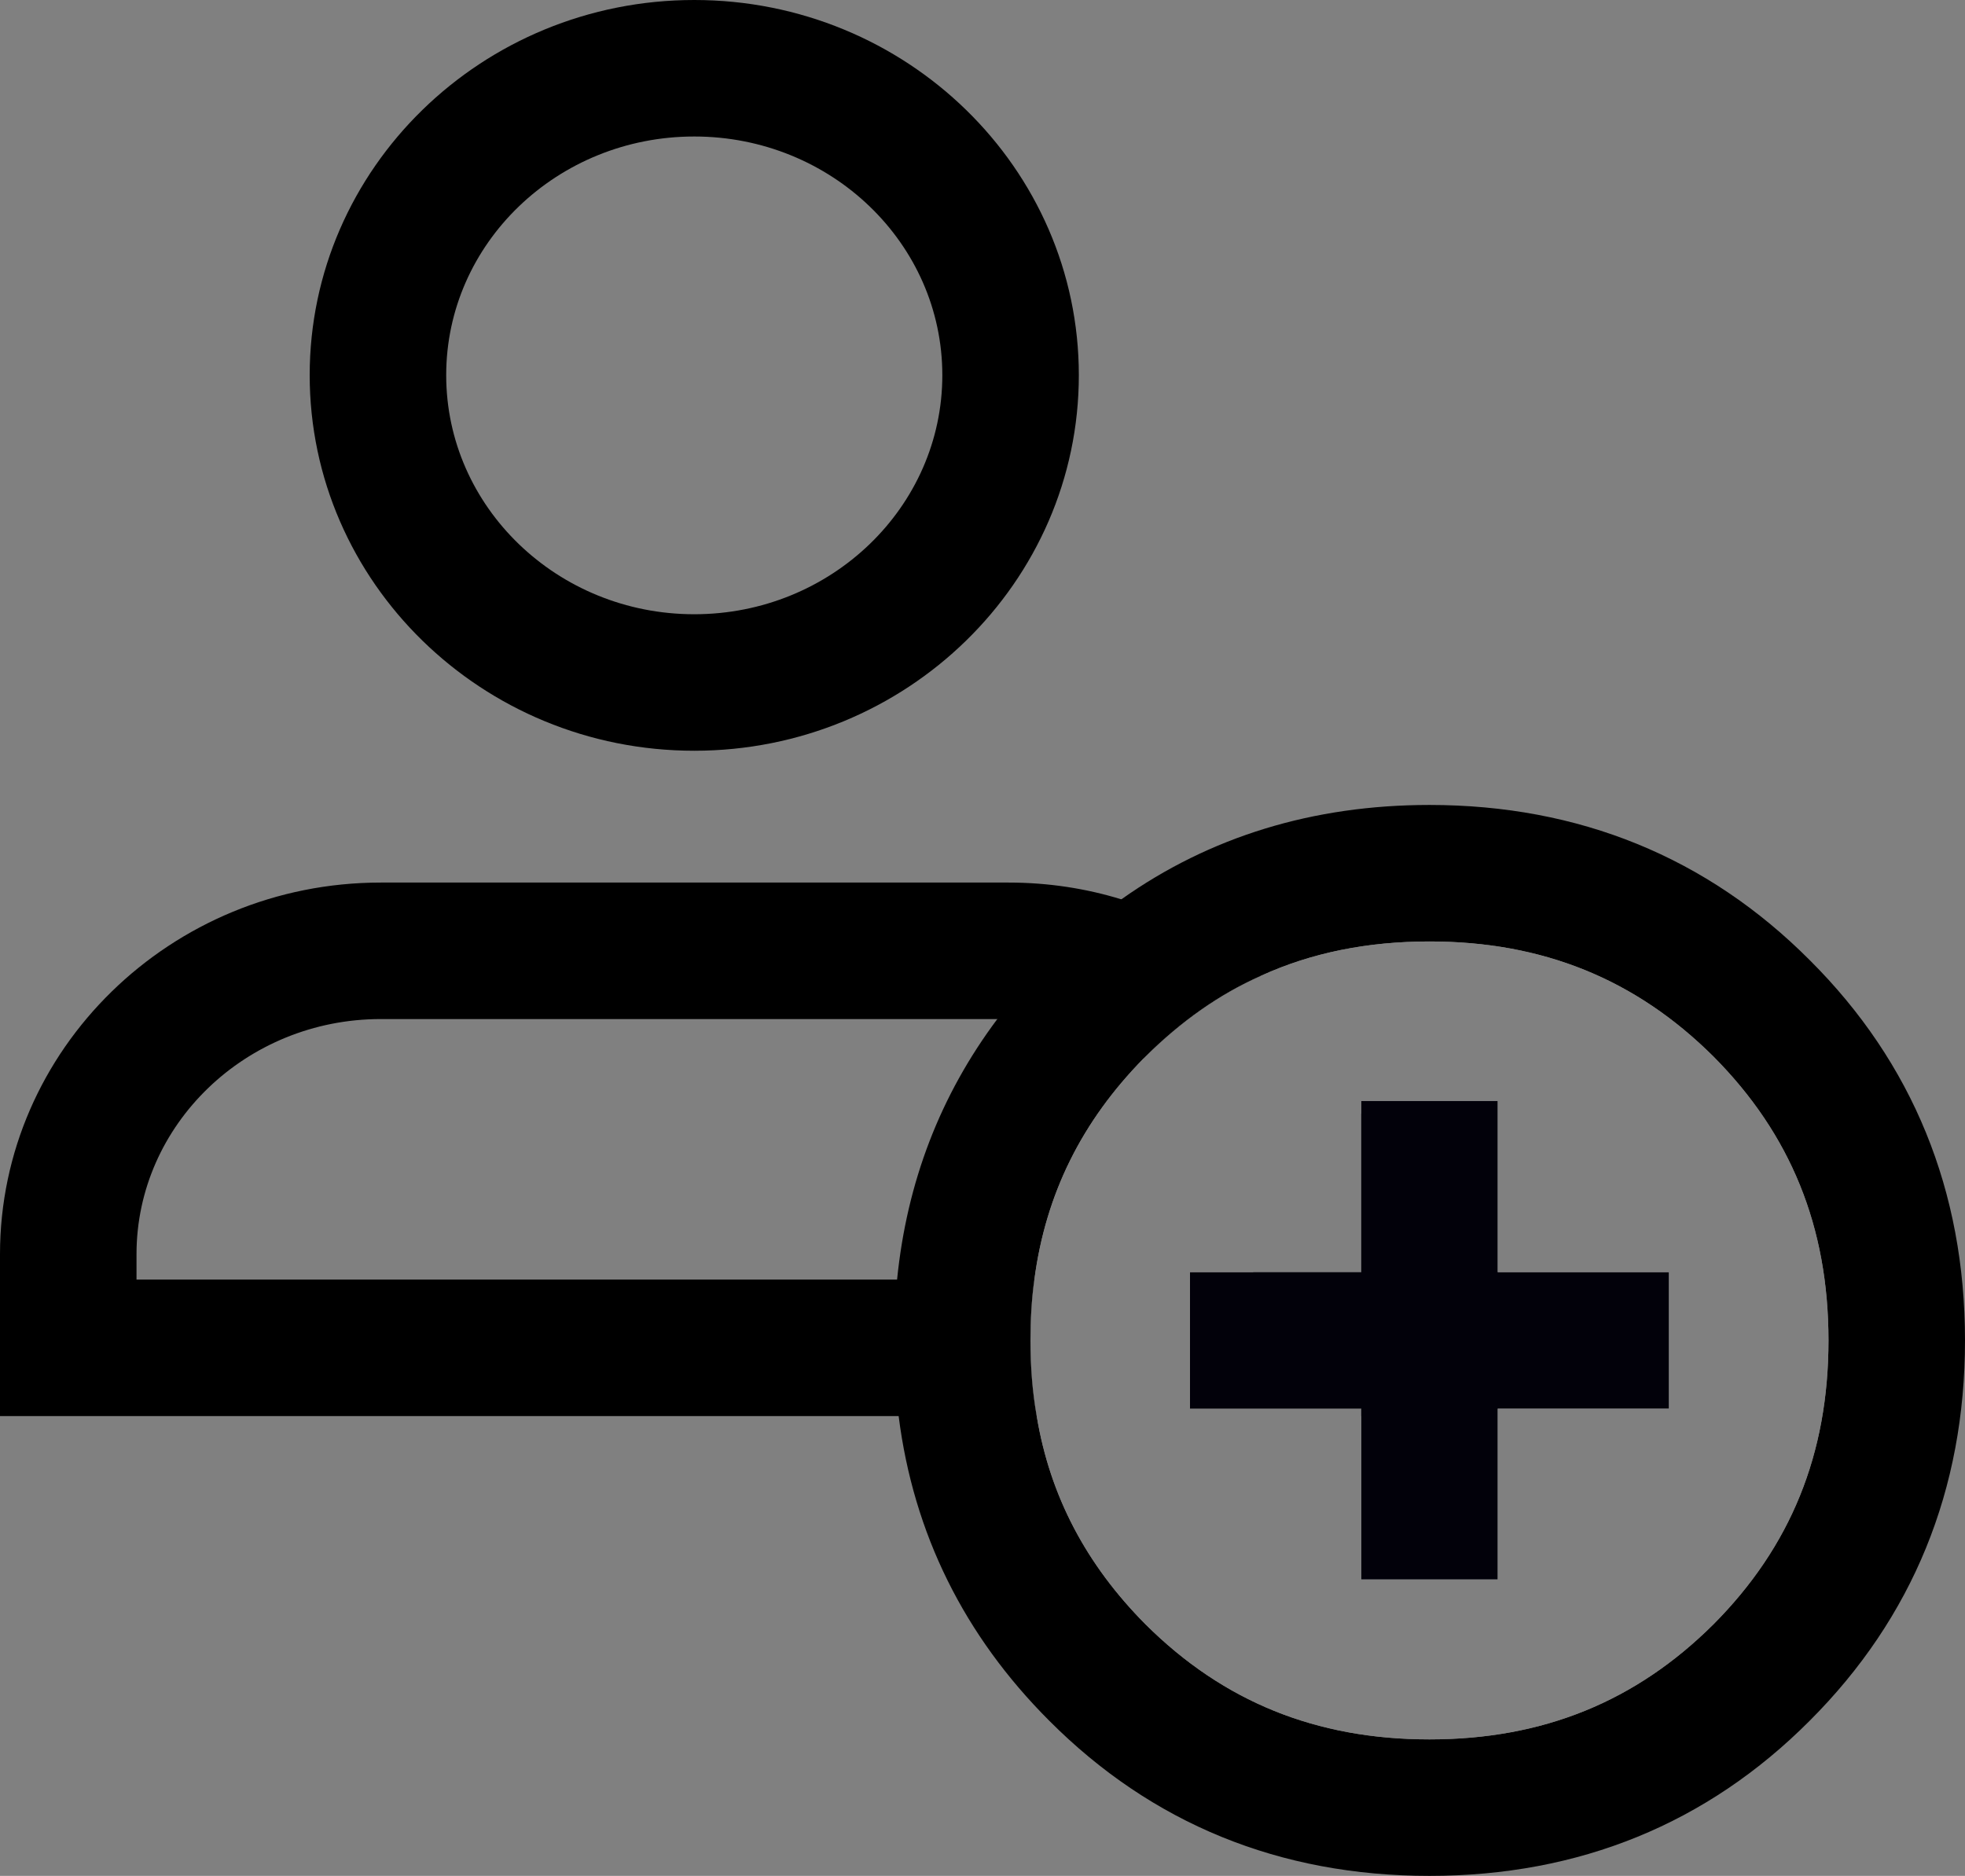 <?xml version="1.0" encoding="UTF-8"?><svg id="b" xmlns="http://www.w3.org/2000/svg" viewBox="0 0 50.38 48.1"><rect x="0" y="0" width="50.38" height="48.1" fill="#808080" stroke="none"/><defs><style>.d{fill:#02010a;}.e{fill:#fff;}</style></defs><g id="c"><path d="m17.8,0C12.36,0,7.94,4.31,7.94,9.62s4.42,9.63,9.86,9.63,9.86-4.32,9.86-9.63S23.24,0,17.8,0Zm0,15.75c-3.51,0-6.36-2.75-6.36-6.13s2.85-6.12,6.36-6.12,6.36,2.74,6.36,6.12-2.85,6.13-6.36,6.13Z"/><path d="m30.7,23.88c-.61-.34-1.26-.62-1.95-.82-.91-.28-1.88-.43-2.89-.43H9.76c-5.38,0-9.76,4.28-9.76,9.53v4.15h26.58c-.11-.62-.16-1.26-.16-1.94,0-.54.03-1.06.1-1.56H3.5v-.65c0-3.32,2.81-6.03,6.26-6.03h16.1c.61,0,1.21.09,1.77.25.61.17,1.18.43,1.69.76.02-.02.03-.03.05-.05.91-.9,1.88-1.59,2.96-2.07-.5-.43-1.05-.81-1.63-1.14Zm4.2,4.67v4.07h-2.77v.19h-1.62v3.31h4.39v.19h.73v-4.15c0-1.28-.26-2.5-.73-3.61Z"/><polygon class="e" points="42.79 32.62 42.79 36.12 38.4 36.12 38.4 40.5 34.9 40.5 34.9 36.12 30.51 36.12 30.51 32.62 34.9 32.62 34.9 28.23 38.4 28.23 38.4 32.62 42.79 32.62"/><path class="e" d="m45.17,25.85c-2.31-2.31-5.15-3.46-8.52-3.46-2.21,0-4.19.5-5.95,1.49-.92.52-1.77,1.17-2.57,1.97-.17.17-.34.35-.5.53-1.64,1.83-2.59,3.97-2.87,6.43-.06.51-.09,1.03-.09,1.56,0,.67.05,1.31.14,1.94.36,2.53,1.47,4.73,3.32,6.57,2.31,2.31,5.15,3.47,8.52,3.47s6.21-1.16,8.52-3.47,3.46-5.14,3.46-8.51-1.16-6.21-3.46-8.52Zm-1.24,15.8c-1.99,1.98-4.37,2.95-7.28,2.95s-5.29-.97-7.28-2.95c-1.52-1.53-2.45-3.29-2.79-5.34-.11-.62-.16-1.26-.16-1.94,0-.54.03-1.06.1-1.56.29-2.2,1.22-4.06,2.8-5.67.02-.02.03-.03.05-.05.91-.9,1.88-1.59,2.96-2.07,1.29-.59,2.73-.88,4.32-.88,2.91,0,5.29.97,7.28,2.95,1.98,1.99,2.95,4.37,2.95,7.28s-.97,5.29-2.95,7.28Z"/><path d="m46.4,24.62c-2.63-2.64-5.92-3.98-9.75-3.98-2.98,0-5.63.81-7.9,2.42-.65.45-1.27.97-1.85,1.56-.49.48-.93.99-1.33,1.51-1.46,1.95-2.32,4.18-2.57,6.68-.05.51-.08,1.03-.08,1.56,0,.66.04,1.31.12,1.94.38,3.01,1.68,5.63,3.86,7.81,2.63,2.64,5.91,3.98,9.75,3.98s7.12-1.34,9.75-3.98c2.64-2.64,3.98-5.92,3.98-9.75s-1.34-7.12-3.98-9.75Zm-9.75,19.98c-2.91,0-5.29-.97-7.28-2.95-1.52-1.53-2.45-3.29-2.79-5.34-.11-.62-.16-1.26-.16-1.94,0-.54.03-1.06.1-1.56.29-2.2,1.22-4.06,2.8-5.67.02-.02.03-.03.05-.05.91-.9,1.88-1.59,2.96-2.07,1.29-.59,2.73-.88,4.32-.88,2.91,0,5.29.97,7.28,2.95,1.98,1.99,2.95,4.37,2.95,7.28s-.97,5.29-2.95,7.28c-1.99,1.98-4.37,2.95-7.28,2.95Z"/><rect class="d" x="34.9" y="28.23" width="3.5" height="12.27"/><rect class="d" x="30.51" y="32.62" width="12.28" height="3.5"/></g></svg>